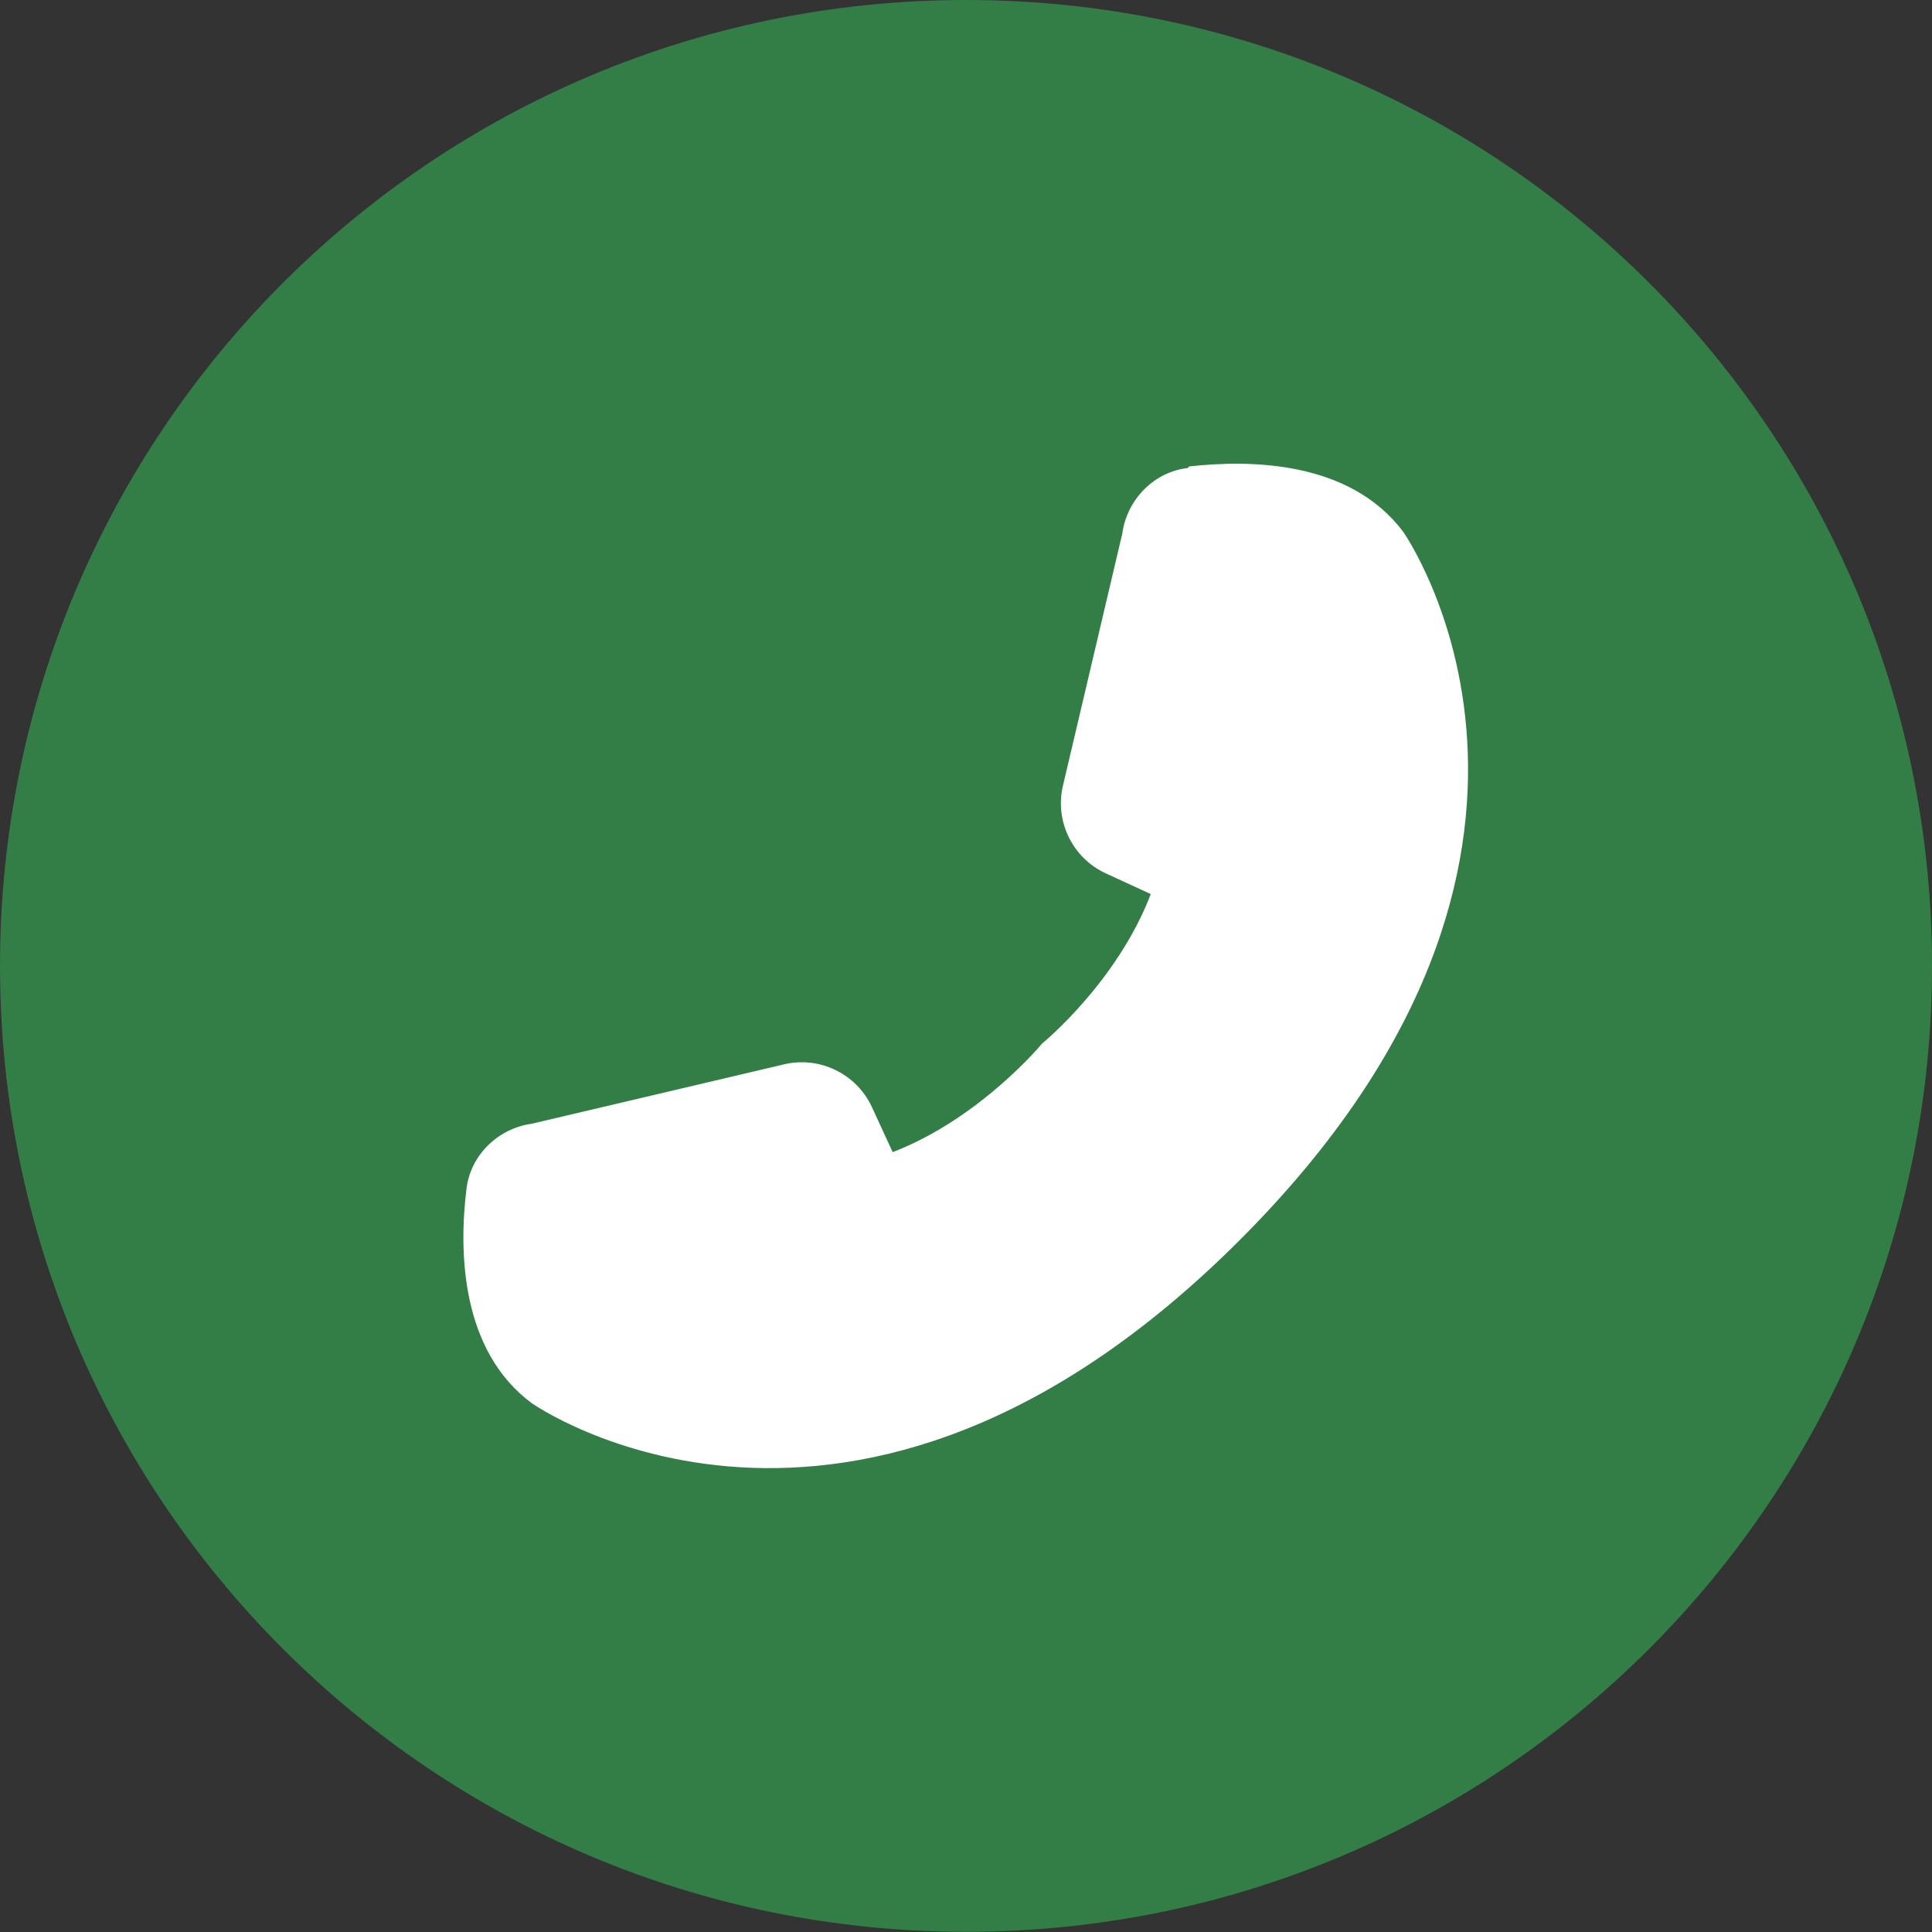 <?xml version="1.0" encoding="UTF-8"?>
<svg id="uuid-9be6c701-91af-4bbd-a693-355a276eb90d" data-name="Layer 1" xmlns="http://www.w3.org/2000/svg" viewBox="0 0 97.09 97.09">
  <rect x="0" y="0" width="97.09" height="97.09" fill="#333333" stroke="none"/>
  <path d="M97.09,48.54c0,26.81-21.73,48.54-48.54,48.54S0,75.35,0,48.54,21.73,0,48.55,0s48.54,21.73,48.54,48.54" fill="#337d47"/>
  <path d="M59.69,23.52c-1.7.19-3.06,1.59-3.29,3.29l-2.98,12.66c-.43,1.78.47,3.64,2.13,4.41l2.28,1.05c-1.7,4.45-5.46,7.51-5.46,7.51,0,0-3.1,3.76-7.51,5.46l-1.05-2.28c-.38-.81-1.02-1.46-1.83-1.85-.8-.39-1.72-.49-2.59-.28l-12.66,2.98c-1.7.23-3.1,1.59-3.29,3.29-.39,3.17-.27,8.13,3.29,10.76,0,0,16.07,11.31,35.58-8.21,19.51-19.51,8.21-35.58,8.21-35.58-2.67-3.56-7.63-3.64-10.76-3.29l-.08.08Z" fill="#fff"/>
</svg>